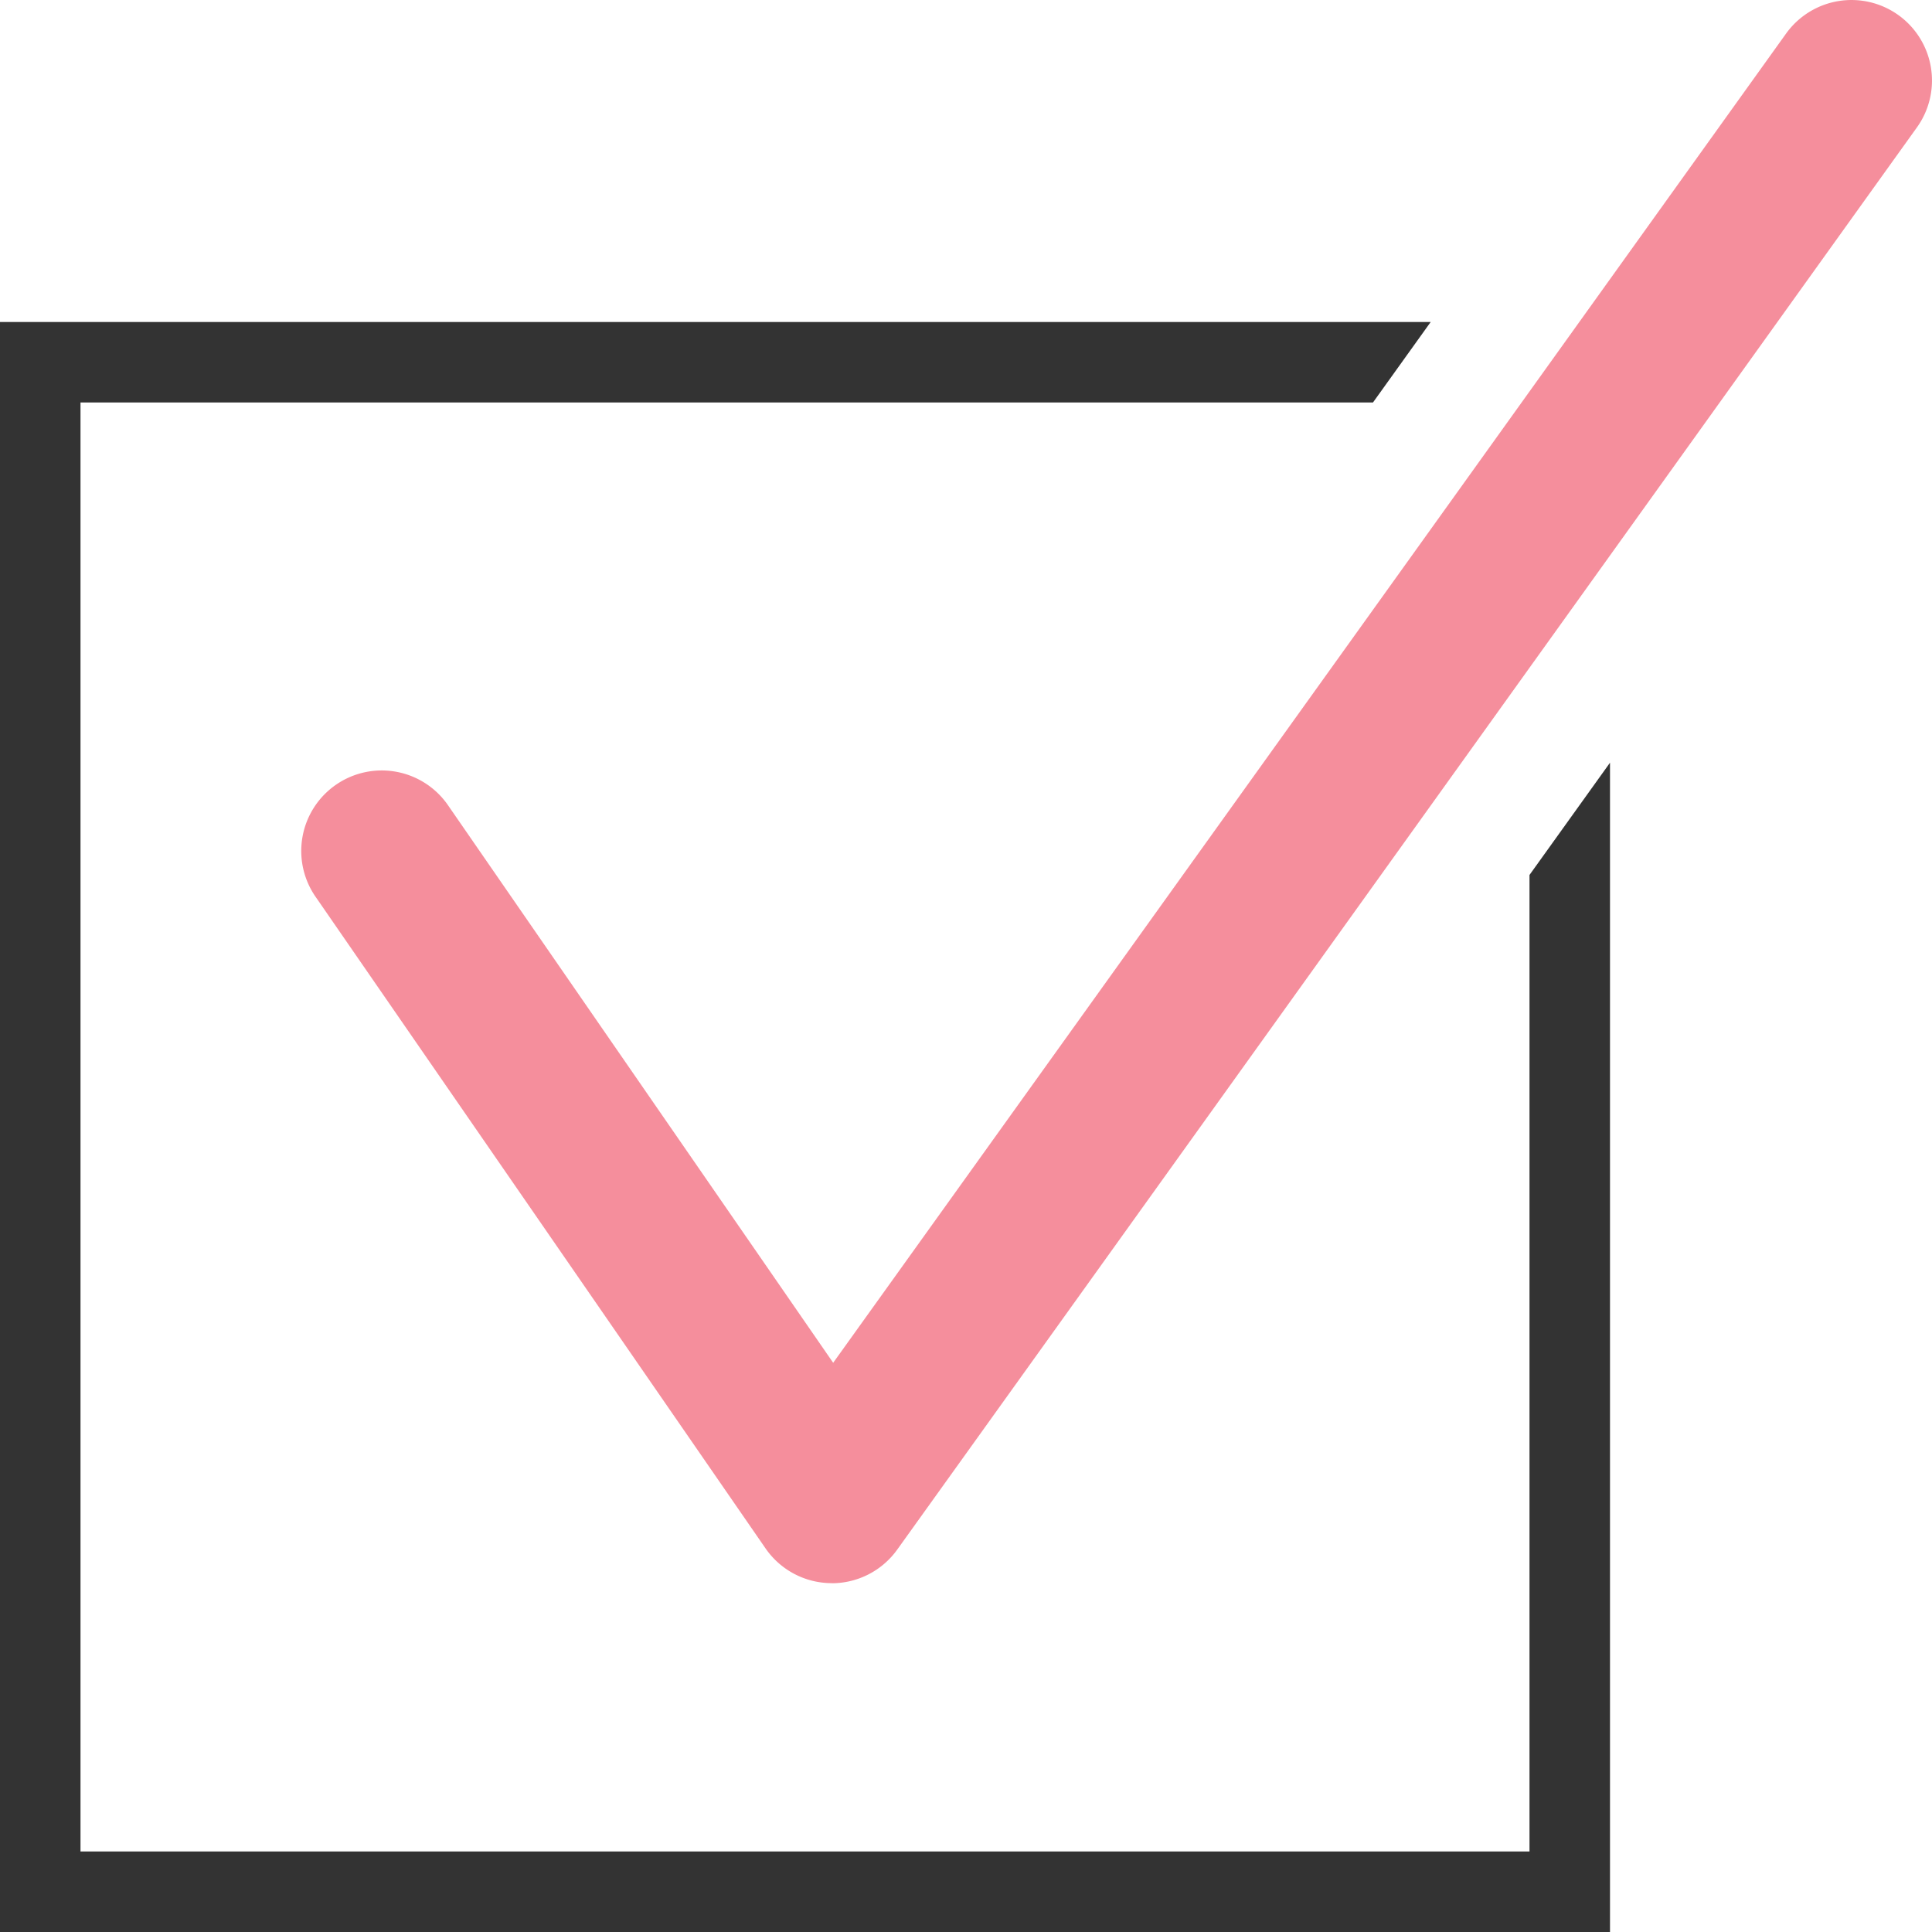 <svg id="icon_check" xmlns="http://www.w3.org/2000/svg" xmlns:xlink="http://www.w3.org/1999/xlink" width="48" height="48" viewBox="0 0 48 48">
  <defs>
    <clipPath id="clip-path">
      <rect id="長方形_23217" data-name="長方形 23217" width="48" height="48" fill="none"/>
    </clipPath>
  </defs>
  <g id="グループ_52908" data-name="グループ 52908" clip-path="url(#clip-path)">
    <path id="パス_139821" data-name="パス 139821" d="M20.666,39.333h-.018a2,2,0,0,1-1.628-.863L7.854,22.3a2,2,0,1,1,3.291-2.273L20.7,33.858,44.374.835a2,2,0,1,1,3.251,2.331L22.291,38.5a2,2,0,0,1-1.625.835" fill="#f58e9c"/>
    <path id="パス_139822" data-name="パス 139822" d="M38,21.738V46H2V10H34.111l1.434-2H0V48H40V18.949Z" fill="#333"/>
  </g>
</svg>
